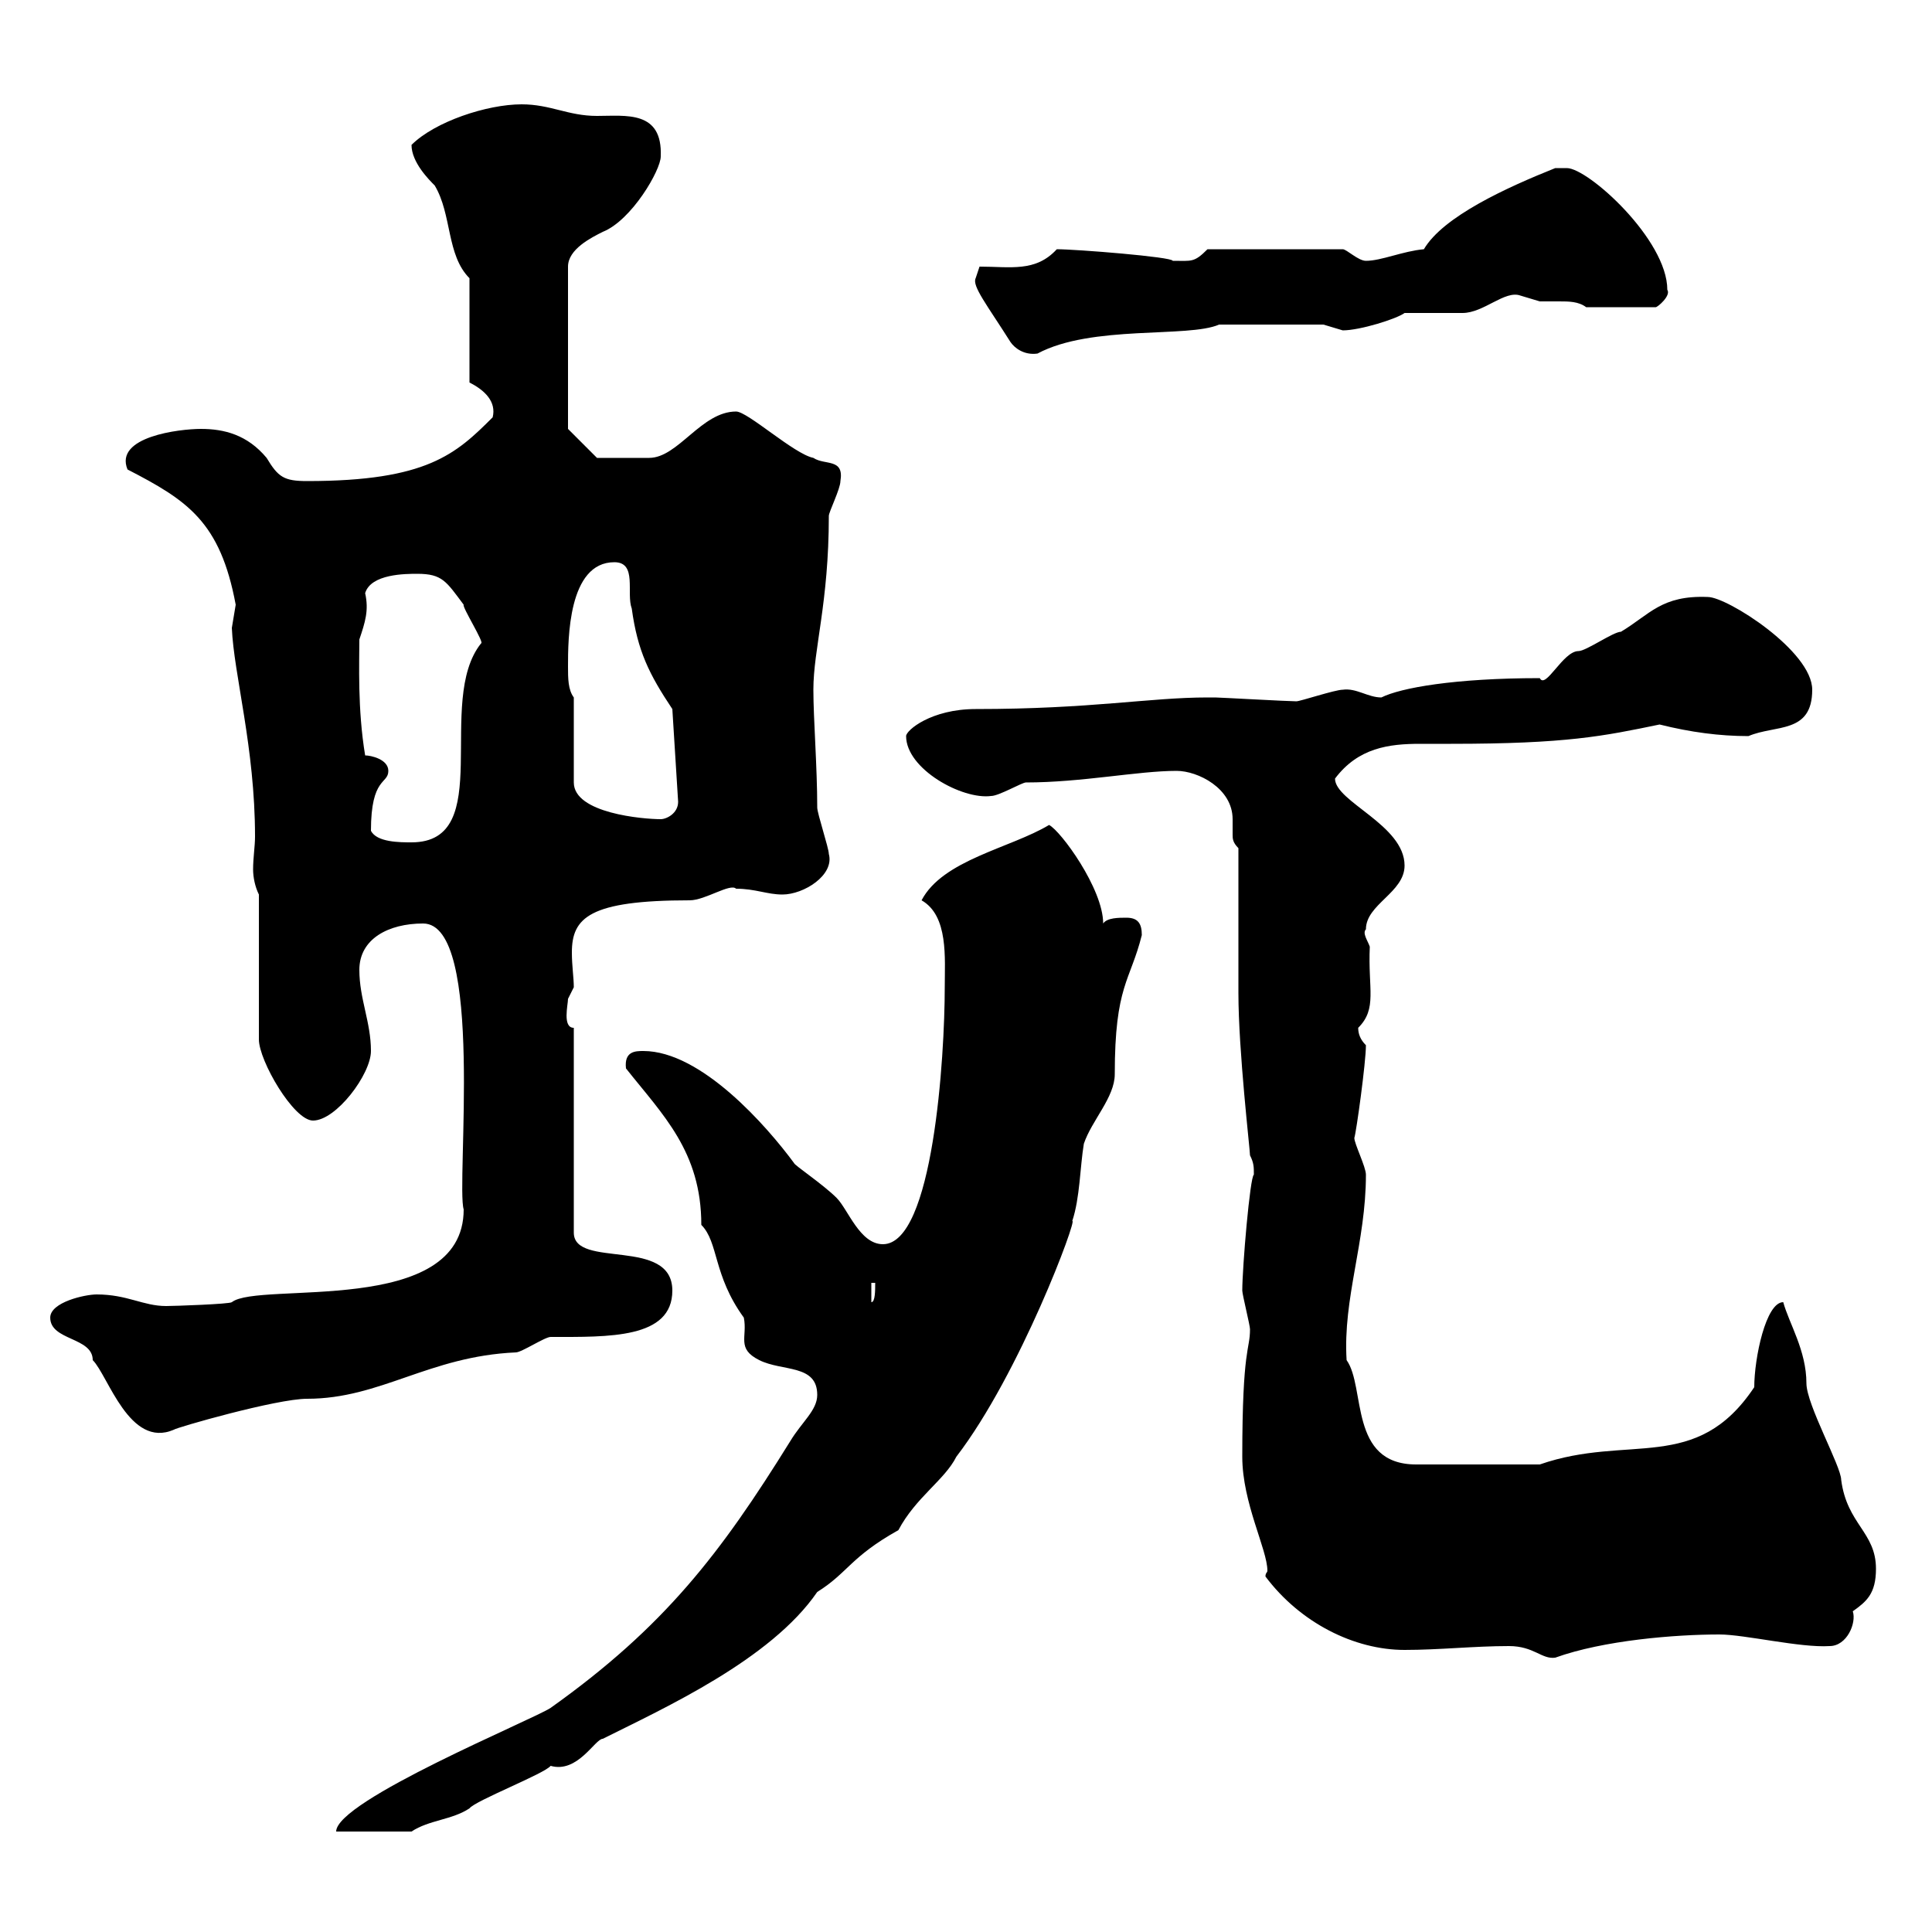 <svg xmlns="http://www.w3.org/2000/svg" xmlns:xlink="http://www.w3.org/1999/xlink" width="300" height="300"><path d="M126.90 216.60C126.90 219 124.50 220.80 122.70 223.80C111.90 241.20 103.20 252.60 85.50 265.20C82.80 267 52.20 279.60 52.20 284.40L63.90 284.40C66.60 282.60 70.20 282.60 72.90 280.80C73.80 279.60 84.60 275.40 85.50 274.20C89.70 275.40 92.40 270 93.60 270C103.20 265.20 119.70 257.70 126.90 247.20C131.70 244.20 132 241.80 139.50 237.60C142.20 232.50 146.70 229.80 148.50 226.20C158.40 213.30 167.40 189 166.50 189.60C167.70 186 167.70 181.20 168.30 177.60C169.50 174 173.10 170.40 173.10 166.80C173.10 153 175.50 152.40 177.30 145.20C177.30 143.40 176.70 142.50 174.90 142.50C173.70 142.50 171.90 142.50 171.30 143.40C171.30 138 164.70 129 162.90 128.10C156.90 131.70 146.40 133.50 143.10 139.80C147.30 142.20 146.70 148.80 146.70 153.30C146.70 164.10 144.90 193.20 137.10 193.20C133.50 193.20 131.70 187.80 129.90 186C127.80 183.90 123.30 180.90 123.30 180.60C119.10 174.90 108.90 163.20 99.90 163.20C98.70 163.20 96.90 163.20 97.20 165.90C102.90 173.10 108.90 178.80 108.90 190.20C111.60 192.90 110.70 198 115.50 204.60C116.10 207.60 114.30 209.40 117.90 211.20C121.50 213 126.90 211.80 126.90 216.60ZM234.30 255.60C238.20 255.60 239.40 257.70 241.50 257.40C249 254.70 260.10 253.80 267 253.80C270.90 253.80 279.60 255.90 284.10 255.60C286.80 255.60 288.30 252 287.70 250.20C289.80 248.70 291.30 247.50 291.30 243.60C291.30 237.90 286.80 236.70 285.90 229.80C285.90 227.70 280.50 218.10 280.50 214.80C280.50 209.70 277.80 205.50 276.90 202.20C274.20 202.20 272.40 210.90 272.40 215.40C263.40 228.90 252.90 222.60 239.10 227.40L219.90 227.40C209.40 227.40 212.10 215.40 209.10 211.20C208.50 201.60 212.10 192.90 212.10 182.40C212.10 181.20 210.30 177.60 210.30 176.70C210.60 175.80 212.10 165 212.10 162.30C211.20 161.40 210.90 160.50 210.90 159.60C213.90 156.60 212.40 153.60 212.70 147C212.40 146.10 211.50 144.90 212.10 144.30C212.10 140.40 218.10 138.60 218.10 134.40C218.10 128.10 207.30 124.50 207.30 120.90C210.90 116.10 215.70 115.50 220.50 115.50C222 115.50 223.80 115.50 225.30 115.50C243.30 115.50 249 114.30 257.70 112.50C262.50 113.70 267 114.30 271.50 114.30C275.70 112.50 281.40 114 281.40 107.10C281.40 101.10 268.20 92.70 265.20 92.70C258 92.40 256.20 95.40 251.70 98.10C250.50 98.10 246.30 101.10 245.10 101.10C242.70 101.10 240 107.10 239.10 105.30C225.90 105.30 217.50 106.80 214.50 108.30C212.40 108.30 210.60 106.80 208.50 107.10C207.30 107.10 201.90 108.90 201.30 108.90C200.10 108.90 189.30 108.30 188.70 108.30C188.70 108.30 188.70 108.30 187.50 108.30C178.50 108.30 169.50 110.10 151.50 110.10C144.60 110.10 140.70 113.40 140.70 114.30C140.70 119.40 149.40 124.20 153.90 123.60C155.10 123.60 158.70 121.50 159.30 121.50C168 121.50 176.70 119.70 182.70 119.70C186 119.70 191.40 122.40 191.40 127.20C191.40 128.10 191.40 128.70 191.40 129.60C191.40 130.20 191.40 130.80 192.30 131.70C192.30 135.30 192.30 150.60 192.30 154.20C192.30 163.20 194.10 178.50 194.10 179.40C194.70 180.60 194.70 181.20 194.70 182.40C194.10 182.70 192.90 196.80 192.90 200.40C192.90 201 194.10 205.80 194.10 206.40C194.10 209.70 192.90 209.10 192.90 226.20C192.90 233.40 196.80 240.60 196.80 243.90C196.80 244.20 196.50 244.20 196.50 244.80C201.90 252 210.30 256.20 218.10 256.20C223.50 256.20 228.90 255.60 234.30 255.60ZM14.40 211.20C16.80 213.60 20.10 225 27 222C27.30 221.70 42.90 217.20 47.70 217.20C59.10 217.20 66.60 210.60 80.10 210C81 210 84.60 207.60 85.50 207.60C94.50 207.60 104.40 207.90 104.40 200.40C104.40 192 89.10 197.10 89.10 191.40L89.10 159.60C87.30 159.60 88.20 156 88.20 155.10C88.20 155.10 89.10 153.30 89.10 153.30C89.10 151.80 88.80 150 88.80 147.90C88.80 142.50 91.50 139.80 107.10 139.80C109.50 139.80 113.40 137.10 114.30 138C117.30 138 119.10 138.90 121.50 138.90C124.80 138.90 129.60 135.90 128.70 132.60C128.70 131.70 126.90 126.30 126.90 125.40C126.90 119.10 126.30 111.60 126.30 107.10C126.30 100.80 128.70 93.60 128.70 80.10C128.70 79.50 130.50 75.90 130.50 74.70C131.10 71.10 128.10 72.30 126.30 71.10C123.30 70.50 116.10 63.90 114.30 63.90C108.90 63.90 105.30 71.10 100.80 71.10C98.70 71.10 93.90 71.10 92.70 71.10L88.20 66.60L88.20 41.40C88.20 38.70 91.80 36.90 93.60 36C98.10 34.20 102.60 26.40 102.60 24.30C102.90 17.10 97.20 18 92.70 18C88.20 18 85.50 16.20 81 16.20C75.60 16.20 67.50 18.90 63.90 22.50C63.90 25.20 66.60 27.90 67.50 28.80C70.20 33.30 69.30 39.60 72.90 43.20L72.90 59.40C75.30 60.60 77.10 62.40 76.50 64.80C70.80 70.50 66.30 74.70 47.70 74.70C44.10 74.70 43.20 74.10 41.40 71.10C38.40 67.50 34.80 66.60 31.20 66.60C27.90 66.60 17.70 67.80 19.80 72.90C29.10 77.70 34.20 81 36.60 93.90C36.60 93.90 36 97.50 36 97.50C36.30 104.70 39.60 116.10 39.60 129.90C39.60 131.40 39.30 133.20 39.30 135C39.30 136.20 39.60 137.70 40.20 138.90L40.20 161.40C40.20 164.70 45.60 174 48.60 174C52.20 174 57.60 166.80 57.60 163.20C57.60 158.70 55.80 155.10 55.80 150.60C55.80 145.80 60.30 143.40 65.70 143.40C75.30 143.40 70.80 183.90 72 187.80C72 204.60 40.20 198.90 36 202.20C35.70 202.50 27 202.80 25.80 202.80C22.20 202.80 19.80 201 15 201C13.20 201 7.80 202.20 7.80 204.60C7.80 208.20 14.40 207.60 14.40 211.20ZM135.30 199.20L135.90 199.20C135.90 200.40 135.90 202.20 135.30 202.20ZM57.60 129C57.60 120.60 60.30 121.80 60.30 119.70C60.30 117.90 57.60 117.30 56.70 117.30C55.50 110.10 55.80 102.90 55.80 99.30C56.70 96.60 57.30 94.80 56.70 92.10C57.60 89.10 63 89.10 64.80 89.10C68.70 89.10 69.30 90.30 72 93.90C71.70 94.20 75.30 99.90 74.70 99.90C67.50 108.90 77.10 130.80 63.90 130.80C62.10 130.80 58.50 130.80 57.60 129ZM89.10 108.30C88.20 107.10 88.20 105.30 88.20 103.50C88.20 99.30 88.20 87.30 95.40 87.30C99 87.30 97.20 92.10 98.10 94.50C99 101.10 100.80 104.70 104.40 110.10L105.30 124.50C105.30 126.30 103.50 127.20 102.60 127.20C99.90 127.20 89.10 126.30 89.10 121.50ZM151.50 43.20C150.90 44.40 153.30 47.40 156.90 53.10C157.50 54 159 55.20 161.10 54.90C169.50 50.40 184.50 52.50 189.30 50.40L205.50 50.40C205.50 50.40 208.50 51.30 208.50 51.30C211.20 51.30 216.90 49.50 218.10 48.60C219.30 48.60 226.50 48.60 227.10 48.60C230.40 48.60 233.70 45 236.10 45.90C236.10 45.90 239.10 46.80 239.10 46.80C239.70 46.80 240.90 46.80 242.10 46.80C243.60 46.80 245.10 46.80 246.30 47.70L257.10 47.70C257.40 47.70 259.50 45.90 258.90 45C258.90 37.20 246.60 26.10 243.30 26.10C243.30 26.10 241.50 26.10 241.50 26.10C234 29.10 224.10 33.60 221.10 38.70C217.80 39 214.50 40.50 212.10 40.50C210.90 40.50 209.10 38.70 208.50 38.70L187.50 38.70C185.40 40.80 185.10 40.50 182.10 40.50C182.10 39.90 167.10 38.70 164.10 38.70C160.80 42.30 156.90 41.40 152.10 41.40C152.10 41.40 151.50 43.20 151.50 43.20Z"/></svg>